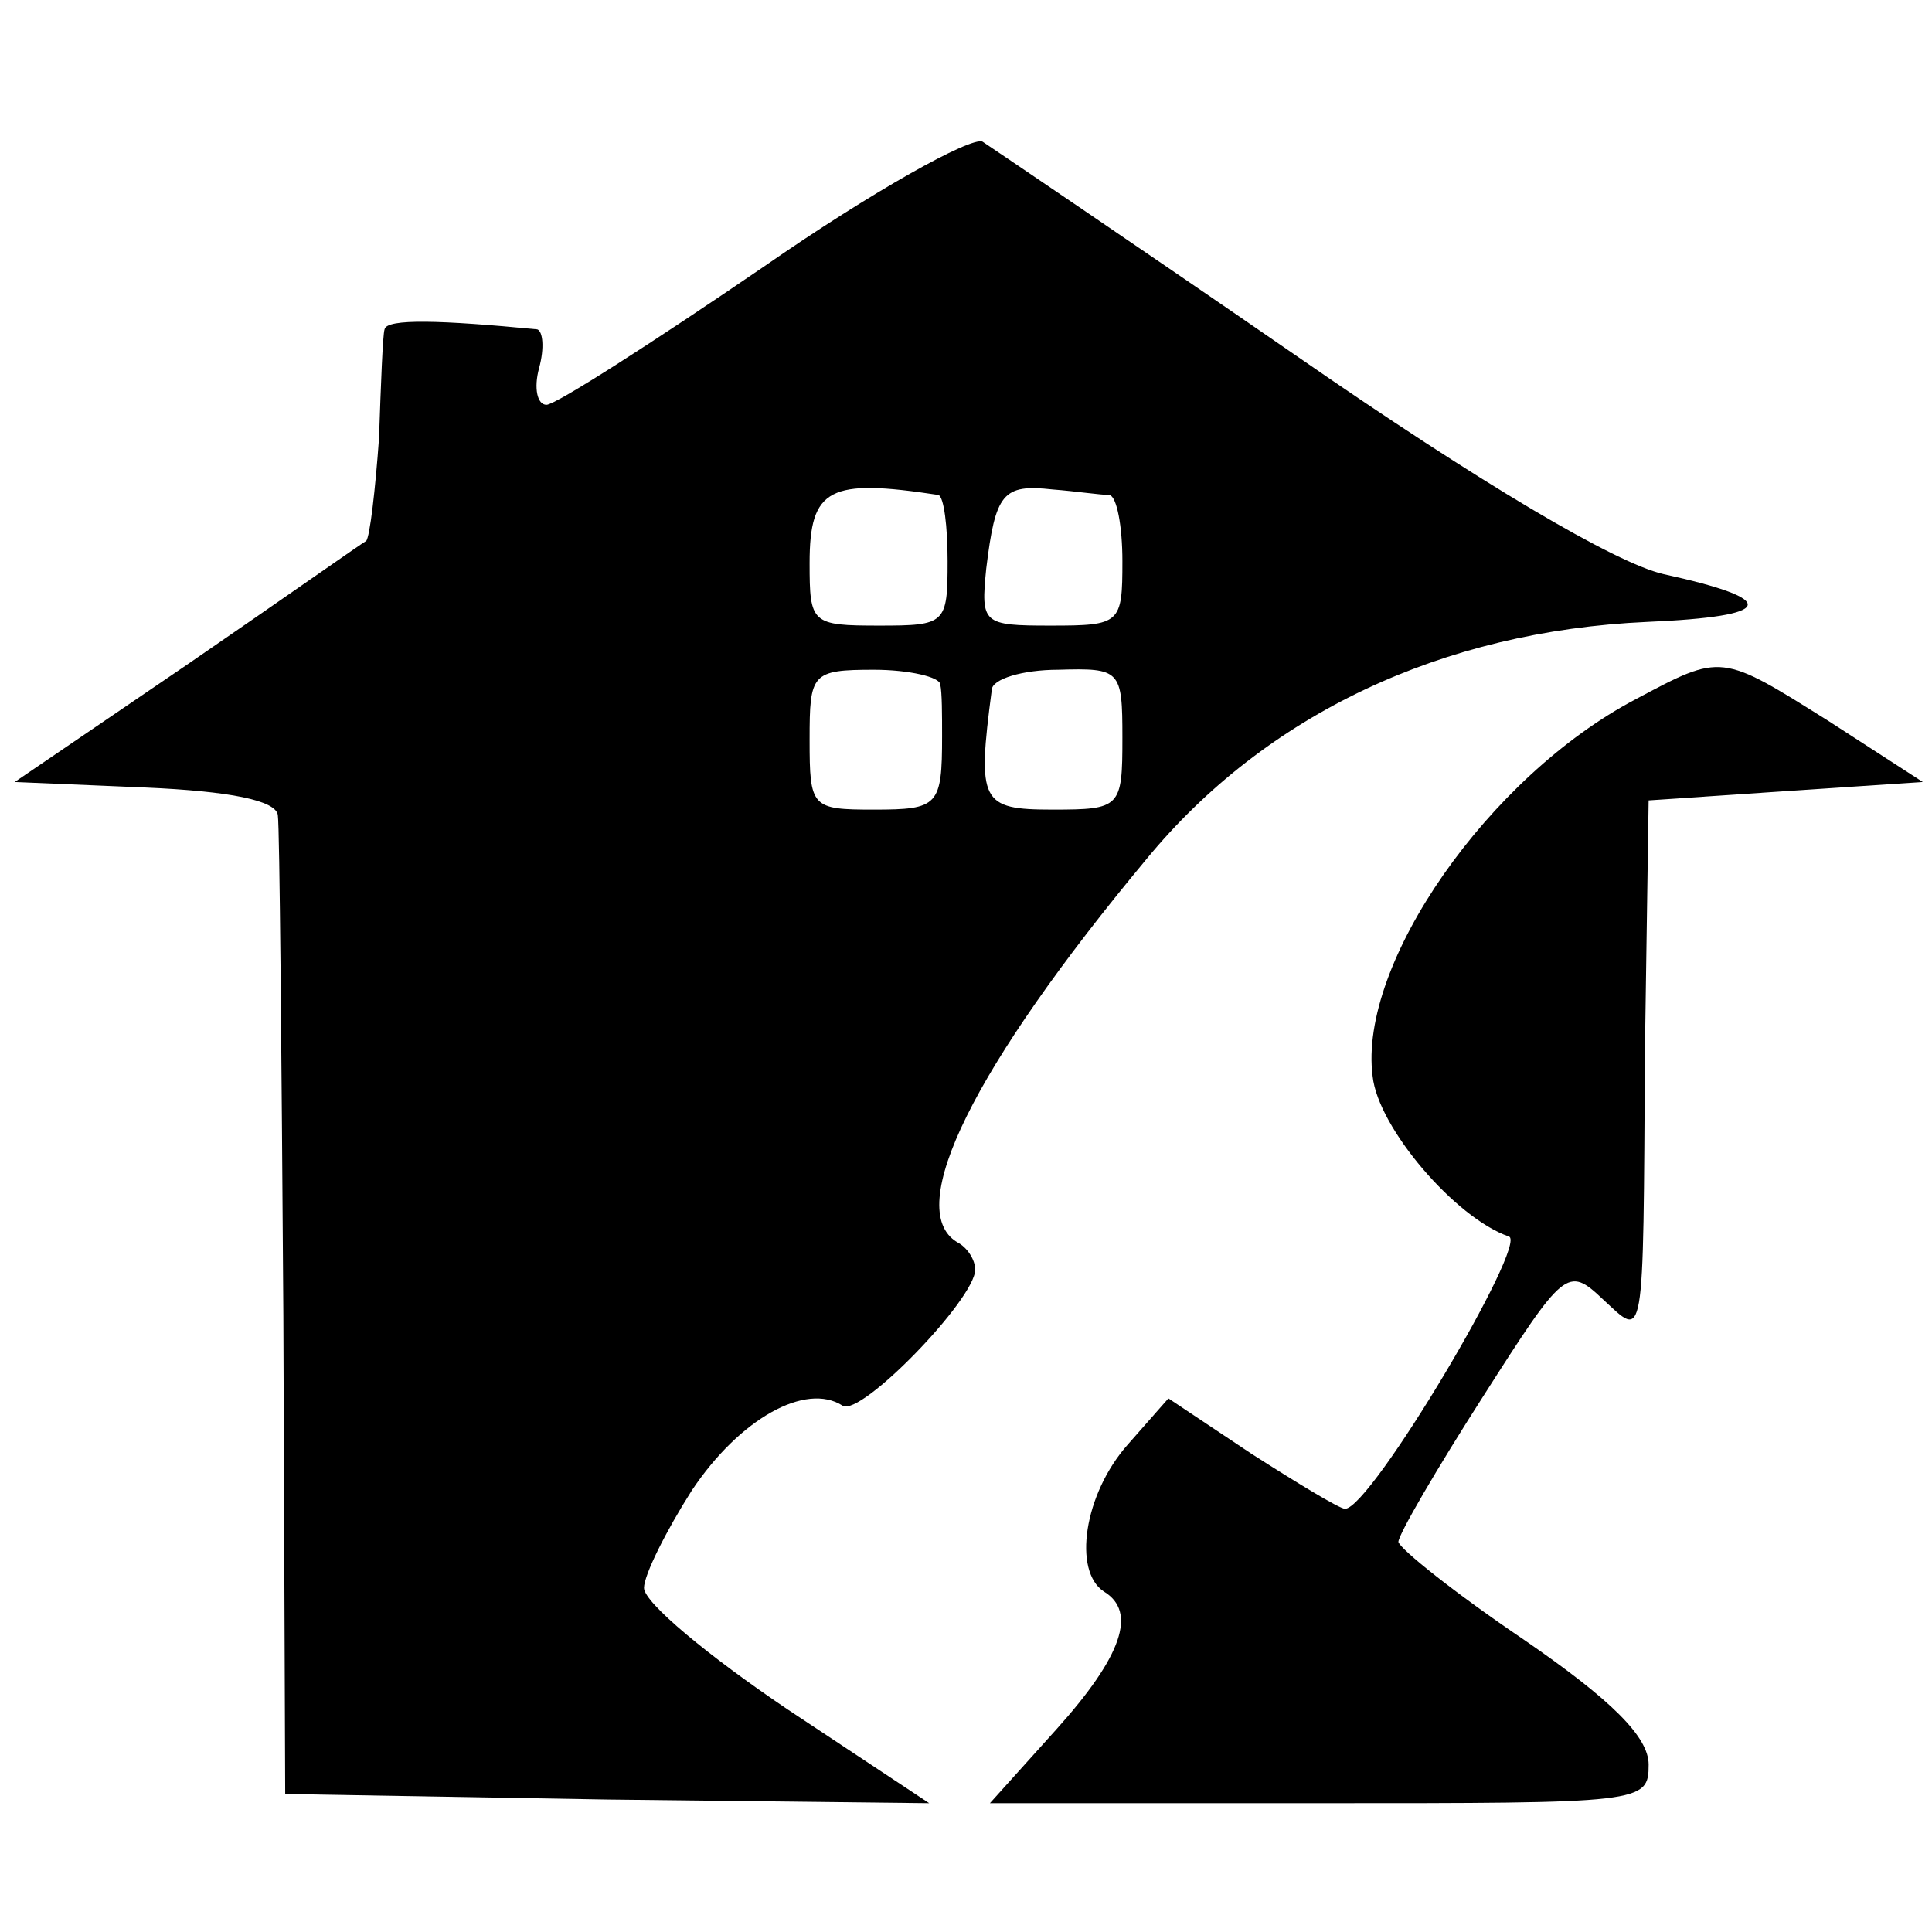 <?xml version="1.0" standalone="no"?>
<!DOCTYPE svg PUBLIC "-//W3C//DTD SVG 20010904//EN"
 "http://www.w3.org/TR/2001/REC-SVG-20010904/DTD/svg10.dtd">
<svg version="1.0" xmlns="http://www.w3.org/2000/svg"
 width="105pt" height="105pt" viewBox="0 0 105 105"
 preserveAspectRatio="xMidYMid meet">
<g transform="translate(0,105) scale(0.1,-0.1)"
fill="#000000" stroke="none">
<path d="M415 905 c-60 -41 -113 -75 -118 -75 -5 0 -7 9 -4 20 3 11 2 20 -1
21 -52 5 -82 6 -83 0 -1 -3 -2 -30 -3 -59 -2 -28 -5 -54 -7 -56 -2 -1 -46 -32
-97 -67 l-94 -64 71 -3 c46 -2 71 -7 72 -15 1 -7 2 -129 3 -272 l1 -260 175
-3 175 -2 -77 51 c-43 29 -78 58 -78 66 0 7 12 31 26 53 26 39 62 59 82 46 10
-6 72 58 72 74 0 5 -4 12 -10 15 -29 18 9 95 103 208 65 79 161 124 272 129
70 3 73 12 9 26 -26 6 -99 49 -200 119 -87 60 -164 112 -170 116 -6 3 -60 -27
-119 -68z m95 -124 c3 -1 5 -17 5 -36 0 -34 -1 -35 -37 -35 -37 0 -38 1 -38
34 0 41 11 46 70 37z m93 0 c4 -1 7 -17 7 -36 0 -34 -1 -35 -39 -35 -37 0 -38
1 -35 31 5 41 9 46 36 43 13 -1 26 -3 31 -3z m-92 -103 c1 -4 1 -17 1 -28 0
-38 -2 -40 -37 -40 -34 0 -35 1 -35 38 0 36 1 38 35 38 19 0 36 -4 36 -8z m99
-29 c0 -38 -1 -39 -38 -39 -39 0 -41 4 -33 65 0 6 17 11 36 11 34 1 35 0 35
-37z"/>
<path d="M889 670 c-80 -42 -151 -144 -143 -205 3 -28 45 -77 74 -87 11 -3
-75 -148 -89 -148 -3 0 -26 14 -51 30 l-45 30 -22 -25 c-24 -27 -30 -69 -13
-80 18 -11 10 -35 -26 -75 l-36 -40 179 0 c176 0 179 0 179 21 0 15 -20 35
-68 68 -37 25 -67 49 -68 53 0 4 21 40 46 79 44 69 46 71 65 53 23 -21 22 -29
23 136 l2 135 74 5 75 5 -51 33 c-59 37 -58 37 -105 12z"/>
</g>
</svg>
